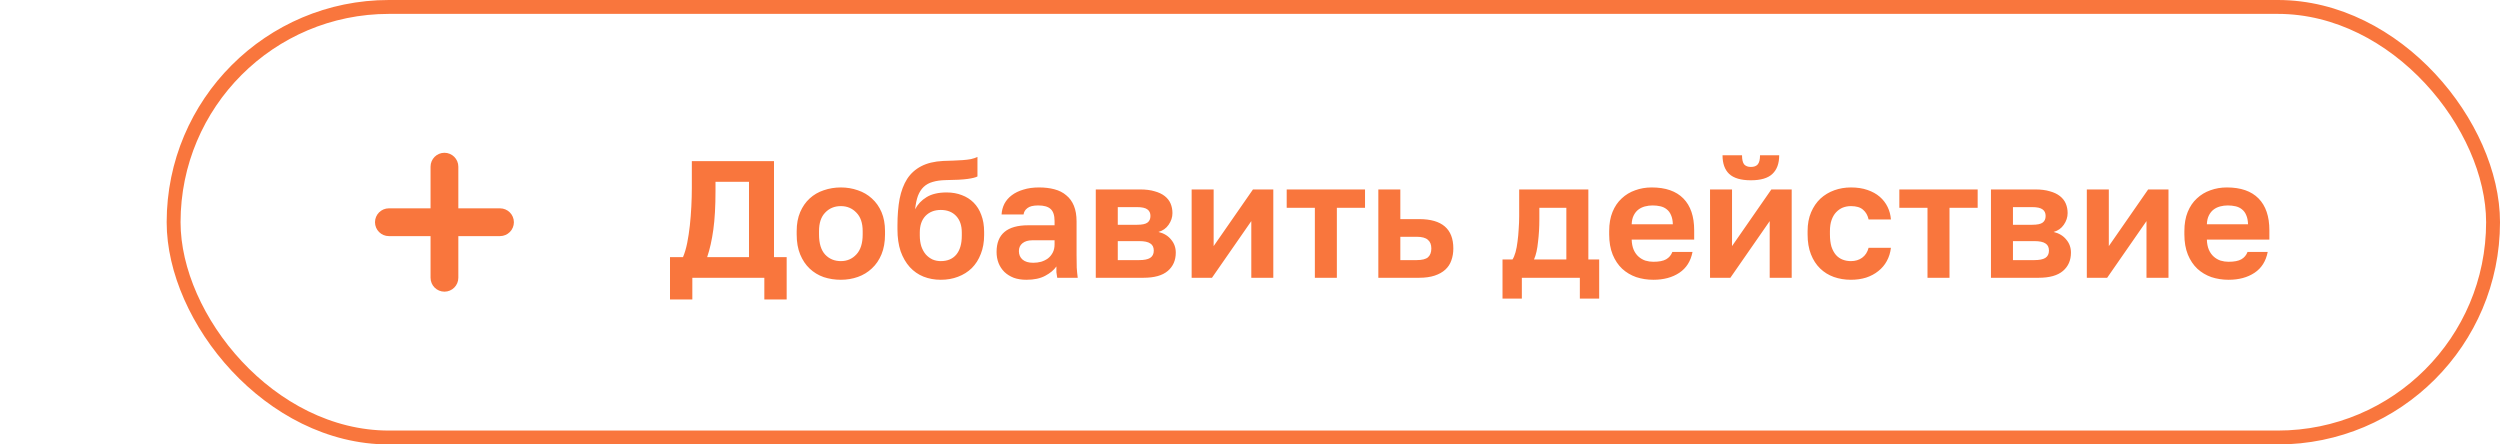 <svg width="180" height="32" viewBox="0 0 180 32" fill="none" xmlns="http://www.w3.org/2000/svg">
<rect x="12.5" y="0.5" width="167" height="31" rx="15.5" stroke="#F9763D"/>
<path fill-rule="evenodd" clip-rule="evenodd" d="M32 11C31.448 11 31 11.448 31 12V15L28 15C27.448 15 27 15.448 27 16C27 16.552 27.448 17 28 17H31V20C31 20.552 31.448 21 32 21C32.552 21 33 20.552 33 20V17H36C36.552 17 37 16.552 37 16C37 15.448 36.552 15 36 15L33 15V12C33 11.448 32.552 11 32 11Z" fill="#F9763D"/>
<path d="M48.24 18.512H49.176C49.296 18.232 49.396 17.896 49.476 17.504C49.556 17.104 49.62 16.684 49.668 16.244C49.716 15.796 49.752 15.34 49.776 14.876C49.8 14.404 49.812 13.952 49.812 13.52V11.6H55.728V18.512H56.64V21.56H55.032V20H49.848V21.56H48.24V18.512ZM53.928 18.512V13.088H51.516V13.76C51.516 14.856 51.464 15.78 51.36 16.532C51.256 17.284 51.108 17.944 50.916 18.512H53.928ZM60.541 20.144C60.109 20.144 59.697 20.08 59.305 19.952C58.921 19.816 58.585 19.612 58.297 19.34C58.009 19.068 57.781 18.728 57.613 18.32C57.445 17.912 57.361 17.432 57.361 16.88V16.64C57.361 16.12 57.445 15.664 57.613 15.272C57.781 14.88 58.009 14.552 58.297 14.288C58.585 14.024 58.921 13.828 59.305 13.7C59.697 13.564 60.109 13.496 60.541 13.496C60.973 13.496 61.381 13.564 61.765 13.7C62.149 13.828 62.485 14.024 62.773 14.288C63.069 14.552 63.301 14.88 63.469 15.272C63.637 15.664 63.721 16.12 63.721 16.64V16.88C63.721 17.424 63.637 17.9 63.469 18.308C63.301 18.716 63.069 19.056 62.773 19.328C62.485 19.6 62.149 19.804 61.765 19.94C61.381 20.076 60.973 20.144 60.541 20.144ZM60.541 18.8C60.989 18.8 61.361 18.64 61.657 18.32C61.961 18 62.113 17.52 62.113 16.88V16.64C62.113 16.056 61.961 15.612 61.657 15.308C61.361 14.996 60.989 14.84 60.541 14.84C60.085 14.84 59.709 14.996 59.413 15.308C59.117 15.612 58.969 16.056 58.969 16.64V16.88C58.969 17.528 59.117 18.012 59.413 18.332C59.709 18.644 60.085 18.8 60.541 18.8ZM67.737 20.144C67.289 20.144 66.873 20.068 66.489 19.916C66.113 19.764 65.785 19.536 65.505 19.232C65.225 18.92 65.005 18.54 64.845 18.092C64.693 17.636 64.617 17.108 64.617 16.508V16.232C64.617 15.512 64.669 14.872 64.773 14.312C64.885 13.752 65.065 13.276 65.313 12.884C65.569 12.492 65.905 12.188 66.321 11.972C66.745 11.748 67.273 11.62 67.905 11.588C68.153 11.58 68.397 11.572 68.637 11.564C68.877 11.556 69.105 11.544 69.321 11.528C69.537 11.512 69.733 11.488 69.909 11.456C70.085 11.416 70.241 11.364 70.377 11.3V12.704C70.249 12.776 70.009 12.836 69.657 12.884C69.313 12.932 68.789 12.96 68.085 12.968C67.725 12.976 67.413 13.02 67.149 13.1C66.893 13.172 66.677 13.292 66.501 13.46C66.333 13.62 66.197 13.832 66.093 14.096C65.997 14.36 65.929 14.684 65.889 15.068C66.073 14.708 66.349 14.416 66.717 14.192C67.085 13.968 67.565 13.856 68.157 13.856C68.557 13.856 68.921 13.92 69.249 14.048C69.577 14.168 69.861 14.348 70.101 14.588C70.341 14.828 70.525 15.124 70.653 15.476C70.789 15.828 70.857 16.236 70.857 16.7V16.928C70.857 17.432 70.777 17.884 70.617 18.284C70.465 18.684 70.249 19.024 69.969 19.304C69.689 19.576 69.357 19.784 68.973 19.928C68.597 20.072 68.185 20.144 67.737 20.144ZM67.737 18.8C68.217 18.8 68.589 18.644 68.853 18.332C69.117 18.012 69.249 17.56 69.249 16.976V16.736C69.249 16.232 69.113 15.836 68.841 15.548C68.569 15.26 68.201 15.116 67.737 15.116C67.281 15.116 66.913 15.26 66.633 15.548C66.361 15.836 66.225 16.232 66.225 16.736V16.952C66.225 17.24 66.261 17.5 66.333 17.732C66.413 17.964 66.521 18.16 66.657 18.32C66.793 18.472 66.953 18.592 67.137 18.68C67.321 18.76 67.521 18.8 67.737 18.8ZM73.901 20.144C73.557 20.144 73.253 20.096 72.989 20C72.725 19.896 72.501 19.756 72.317 19.58C72.133 19.396 71.993 19.184 71.897 18.944C71.801 18.696 71.753 18.428 71.753 18.14C71.753 16.86 72.513 16.22 74.033 16.22H75.929V15.92C75.929 15.504 75.833 15.212 75.641 15.044C75.457 14.876 75.161 14.792 74.753 14.792C74.393 14.792 74.133 14.856 73.973 14.984C73.813 15.104 73.721 15.256 73.697 15.44H72.113C72.129 15.168 72.197 14.912 72.317 14.672C72.445 14.432 72.621 14.228 72.845 14.06C73.077 13.884 73.357 13.748 73.685 13.652C74.013 13.548 74.389 13.496 74.813 13.496C75.221 13.496 75.589 13.54 75.917 13.628C76.253 13.716 76.537 13.86 76.769 14.06C77.009 14.252 77.193 14.504 77.321 14.816C77.449 15.128 77.513 15.504 77.513 15.944V18.38C77.513 18.716 77.517 19.012 77.525 19.268C77.541 19.516 77.565 19.76 77.597 20H76.121C76.089 19.824 76.069 19.692 76.061 19.604C76.061 19.508 76.061 19.368 76.061 19.184C75.885 19.44 75.617 19.664 75.257 19.856C74.905 20.048 74.453 20.144 73.901 20.144ZM74.393 18.92C74.585 18.92 74.773 18.896 74.957 18.848C75.141 18.792 75.305 18.712 75.449 18.608C75.593 18.496 75.709 18.356 75.797 18.188C75.885 18.02 75.929 17.824 75.929 17.6V17.3H74.333C74.029 17.3 73.789 17.372 73.613 17.516C73.445 17.652 73.361 17.84 73.361 18.08C73.361 18.336 73.449 18.54 73.625 18.692C73.801 18.844 74.057 18.92 74.393 18.92ZM78.896 13.64H82.088C82.496 13.64 82.844 13.684 83.132 13.772C83.428 13.852 83.672 13.968 83.864 14.12C84.056 14.272 84.196 14.452 84.284 14.66C84.372 14.868 84.416 15.096 84.416 15.344C84.416 15.64 84.324 15.92 84.14 16.184C83.964 16.44 83.72 16.612 83.408 16.7C83.8 16.796 84.104 16.98 84.32 17.252C84.544 17.516 84.656 17.828 84.656 18.188C84.656 18.74 84.464 19.18 84.08 19.508C83.696 19.836 83.112 20 82.328 20H78.896V13.64ZM82.016 18.728C82.376 18.728 82.64 18.676 82.808 18.572C82.984 18.46 83.072 18.284 83.072 18.044C83.072 17.804 82.988 17.632 82.82 17.528C82.66 17.416 82.392 17.36 82.016 17.36H80.48V18.728H82.016ZM81.86 16.184C82.228 16.184 82.48 16.132 82.616 16.028C82.76 15.924 82.832 15.764 82.832 15.548C82.832 15.34 82.76 15.184 82.616 15.08C82.472 14.968 82.22 14.912 81.86 14.912H80.48V16.184H81.86ZM85.798 13.64H87.382V17.72L90.214 13.64H91.678V20H90.094V15.92L87.262 20H85.798V13.64ZM94.67 14.96H92.642V13.64H98.282V14.96H96.254V20H94.67V14.96ZM99.24 13.64H100.824V15.776H102.18C103.82 15.776 104.64 16.48 104.64 17.888C104.64 18.2 104.592 18.488 104.496 18.752C104.408 19.008 104.264 19.228 104.064 19.412C103.864 19.596 103.608 19.74 103.296 19.844C102.984 19.948 102.612 20 102.18 20H99.24V13.64ZM102 18.728C102.384 18.728 102.656 18.66 102.816 18.524C102.976 18.38 103.056 18.168 103.056 17.888C103.056 17.608 102.972 17.4 102.804 17.264C102.644 17.12 102.376 17.048 102 17.048H100.824V18.728H102ZM108.181 18.68H108.901C108.981 18.56 109.053 18.388 109.117 18.164C109.181 17.932 109.229 17.676 109.261 17.396C109.301 17.108 109.329 16.808 109.345 16.496C109.369 16.176 109.381 15.864 109.381 15.56V13.64H114.361V18.68H115.141V21.5H113.749V20H109.573V21.5H108.181V18.68ZM112.777 18.68V14.96H110.833V15.8C110.833 16.08 110.825 16.356 110.809 16.628C110.793 16.9 110.769 17.164 110.737 17.42C110.713 17.668 110.677 17.9 110.629 18.116C110.581 18.332 110.521 18.52 110.449 18.68H112.777ZM119.041 20.144C118.609 20.144 118.197 20.08 117.805 19.952C117.421 19.816 117.085 19.616 116.797 19.352C116.509 19.08 116.281 18.74 116.113 18.332C115.945 17.916 115.861 17.432 115.861 16.88V16.64C115.861 16.112 115.941 15.652 116.101 15.26C116.261 14.868 116.481 14.544 116.761 14.288C117.041 14.024 117.365 13.828 117.733 13.7C118.101 13.564 118.497 13.496 118.921 13.496C119.921 13.496 120.681 13.76 121.201 14.288C121.721 14.816 121.981 15.58 121.981 16.58V17.252H117.481C117.489 17.532 117.537 17.776 117.625 17.984C117.713 18.184 117.829 18.348 117.973 18.476C118.117 18.604 118.281 18.7 118.465 18.764C118.657 18.82 118.849 18.848 119.041 18.848C119.449 18.848 119.757 18.788 119.965 18.668C120.173 18.548 120.321 18.372 120.409 18.14H121.861C121.733 18.804 121.417 19.304 120.913 19.64C120.409 19.976 119.785 20.144 119.041 20.144ZM118.981 14.792C118.797 14.792 118.613 14.816 118.429 14.864C118.253 14.912 118.097 14.988 117.961 15.092C117.825 15.196 117.713 15.336 117.625 15.512C117.537 15.688 117.489 15.9 117.481 16.148H120.445C120.437 15.884 120.393 15.664 120.313 15.488C120.241 15.312 120.137 15.172 120.001 15.068C119.873 14.964 119.721 14.892 119.545 14.852C119.369 14.812 119.181 14.792 118.981 14.792ZM123.122 13.64H124.706V17.72L127.538 13.64H129.002V20H127.418V15.92L124.586 20H123.122V13.64ZM126.062 12.98C125.35 12.98 124.83 12.828 124.502 12.524C124.182 12.22 124.022 11.772 124.022 11.18H125.426C125.426 11.492 125.478 11.712 125.582 11.84C125.694 11.96 125.854 12.02 126.062 12.02C126.286 12.02 126.45 11.96 126.554 11.84C126.666 11.712 126.722 11.492 126.722 11.18H128.102C128.102 11.772 127.938 12.22 127.61 12.524C127.29 12.828 126.774 12.98 126.062 12.98ZM133.267 20.144C132.827 20.144 132.415 20.076 132.031 19.94C131.655 19.804 131.327 19.6 131.047 19.328C130.767 19.056 130.547 18.716 130.387 18.308C130.227 17.9 130.147 17.424 130.147 16.88V16.64C130.147 16.128 130.231 15.676 130.399 15.284C130.567 14.892 130.791 14.564 131.071 14.3C131.359 14.036 131.691 13.836 132.067 13.7C132.443 13.564 132.843 13.496 133.267 13.496C133.715 13.496 134.111 13.556 134.455 13.676C134.807 13.796 135.103 13.96 135.343 14.168C135.583 14.376 135.771 14.62 135.907 14.9C136.043 15.18 136.123 15.48 136.147 15.8H134.539C134.475 15.504 134.343 15.272 134.143 15.104C133.951 14.928 133.659 14.84 133.267 14.84C133.059 14.84 132.863 14.876 132.679 14.948C132.503 15.02 132.343 15.132 132.199 15.284C132.063 15.428 131.955 15.612 131.875 15.836C131.795 16.06 131.755 16.328 131.755 16.64V16.88C131.755 17.216 131.791 17.508 131.863 17.756C131.943 17.996 132.051 18.196 132.187 18.356C132.323 18.508 132.483 18.62 132.667 18.692C132.851 18.764 133.051 18.8 133.267 18.8C133.579 18.8 133.847 18.72 134.071 18.56C134.303 18.392 134.459 18.152 134.539 17.84H136.147C136.107 18.192 136.007 18.512 135.847 18.8C135.695 19.08 135.491 19.32 135.235 19.52C134.987 19.72 134.695 19.876 134.359 19.988C134.023 20.092 133.659 20.144 133.267 20.144ZM138.78 14.96H136.752V13.64H142.392V14.96H140.364V20H138.78V14.96ZM143.349 13.64H146.541C146.949 13.64 147.297 13.684 147.585 13.772C147.881 13.852 148.125 13.968 148.317 14.12C148.509 14.272 148.649 14.452 148.737 14.66C148.825 14.868 148.869 15.096 148.869 15.344C148.869 15.64 148.777 15.92 148.593 16.184C148.417 16.44 148.173 16.612 147.861 16.7C148.253 16.796 148.557 16.98 148.773 17.252C148.997 17.516 149.109 17.828 149.109 18.188C149.109 18.74 148.917 19.18 148.533 19.508C148.149 19.836 147.565 20 146.781 20H143.349V13.64ZM146.469 18.728C146.829 18.728 147.093 18.676 147.261 18.572C147.437 18.46 147.525 18.284 147.525 18.044C147.525 17.804 147.441 17.632 147.273 17.528C147.113 17.416 146.845 17.36 146.469 17.36H144.933V18.728H146.469ZM146.313 16.184C146.681 16.184 146.933 16.132 147.069 16.028C147.213 15.924 147.285 15.764 147.285 15.548C147.285 15.34 147.213 15.184 147.069 15.08C146.925 14.968 146.673 14.912 146.313 14.912H144.933V16.184H146.313ZM150.251 13.64H151.835V17.72L154.667 13.64H156.131V20H154.547V15.92L151.715 20H150.251V13.64ZM160.455 20.144C160.023 20.144 159.611 20.08 159.219 19.952C158.835 19.816 158.499 19.616 158.211 19.352C157.923 19.08 157.695 18.74 157.527 18.332C157.359 17.916 157.275 17.432 157.275 16.88V16.64C157.275 16.112 157.355 15.652 157.515 15.26C157.675 14.868 157.895 14.544 158.175 14.288C158.455 14.024 158.779 13.828 159.147 13.7C159.515 13.564 159.911 13.496 160.335 13.496C161.335 13.496 162.095 13.76 162.615 14.288C163.135 14.816 163.395 15.58 163.395 16.58V17.252H158.895C158.903 17.532 158.951 17.776 159.039 17.984C159.127 18.184 159.243 18.348 159.387 18.476C159.531 18.604 159.695 18.7 159.879 18.764C160.071 18.82 160.263 18.848 160.455 18.848C160.863 18.848 161.171 18.788 161.379 18.668C161.587 18.548 161.735 18.372 161.823 18.14H163.275C163.147 18.804 162.831 19.304 162.327 19.64C161.823 19.976 161.199 20.144 160.455 20.144ZM160.395 14.792C160.211 14.792 160.027 14.816 159.843 14.864C159.667 14.912 159.511 14.988 159.375 15.092C159.239 15.196 159.127 15.336 159.039 15.512C158.951 15.688 158.903 15.9 158.895 16.148H161.859C161.851 15.884 161.807 15.664 161.727 15.488C161.655 15.312 161.551 15.172 161.415 15.068C161.287 14.964 161.135 14.892 160.959 14.852C160.783 14.812 160.595 14.792 160.395 14.792Z" fill="#F9763D"/>
</svg>
